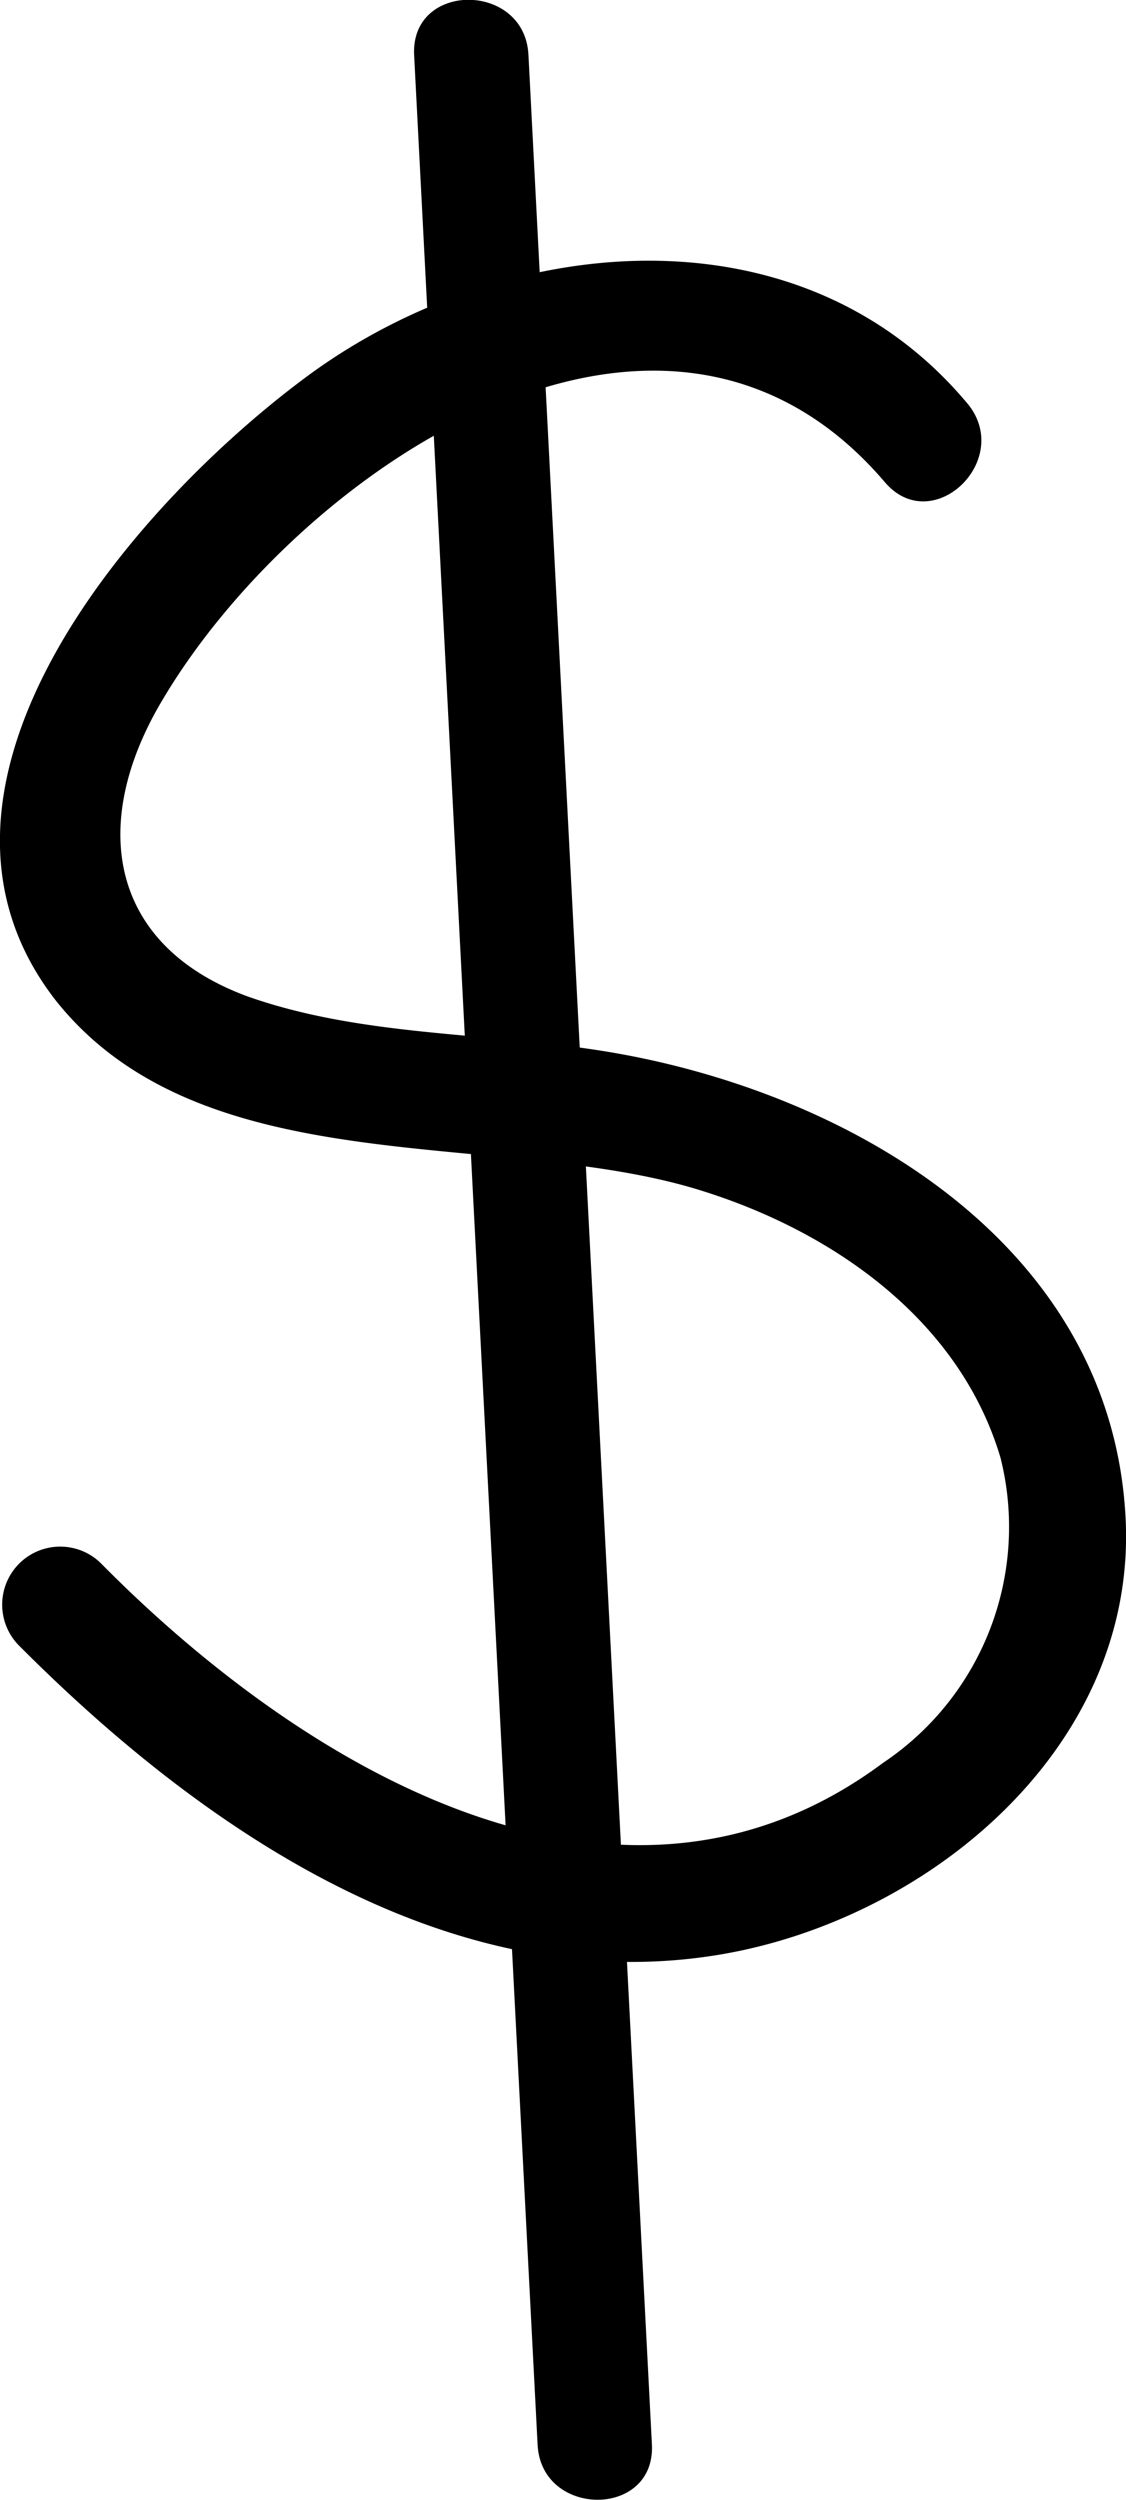 <svg xmlns="http://www.w3.org/2000/svg" width="22.16" height="49.17" viewBox="0 0 22.16 49.17"><g id="Layer_2" data-name="Layer 2"><g id="ARTBOARD_2" data-name="ARTBOARD 2"><path d="M19,7.89C15.7,4,9.9,4.59,6.1,7.36c-3.36,2.46-8.33,8.05-5,12.32C4,23.32,9.81,22.19,13.75,23.4c2.61.8,5.13,2.54,5.94,5.27a5.58,5.58,0,0,1-2.31,6c-5.25,3.91-11.52,0-15.4-3.93A1.12,1.12,0,0,0,.39,32.38c3.49,3.5,8.25,6.82,13.46,6.11,4.25-.57,8.56-4.05,8.3-8.67-.3-5.41-5.54-8.41-10.35-9.16-2.3-.36-4.7-.28-6.92-1.06-2.73-1-3.12-3.38-1.72-5.77C5.78,9.34,13,4.3,17.42,9.49,18.37,10.59,20,9,19,7.89Z"/><path d="M8.15,1.08l2.43,47c.07,1.44,2.32,1.45,2.25,0l-2.43-47c-.07-1.44-2.32-1.45-2.25,0Z"/></g></g></svg>